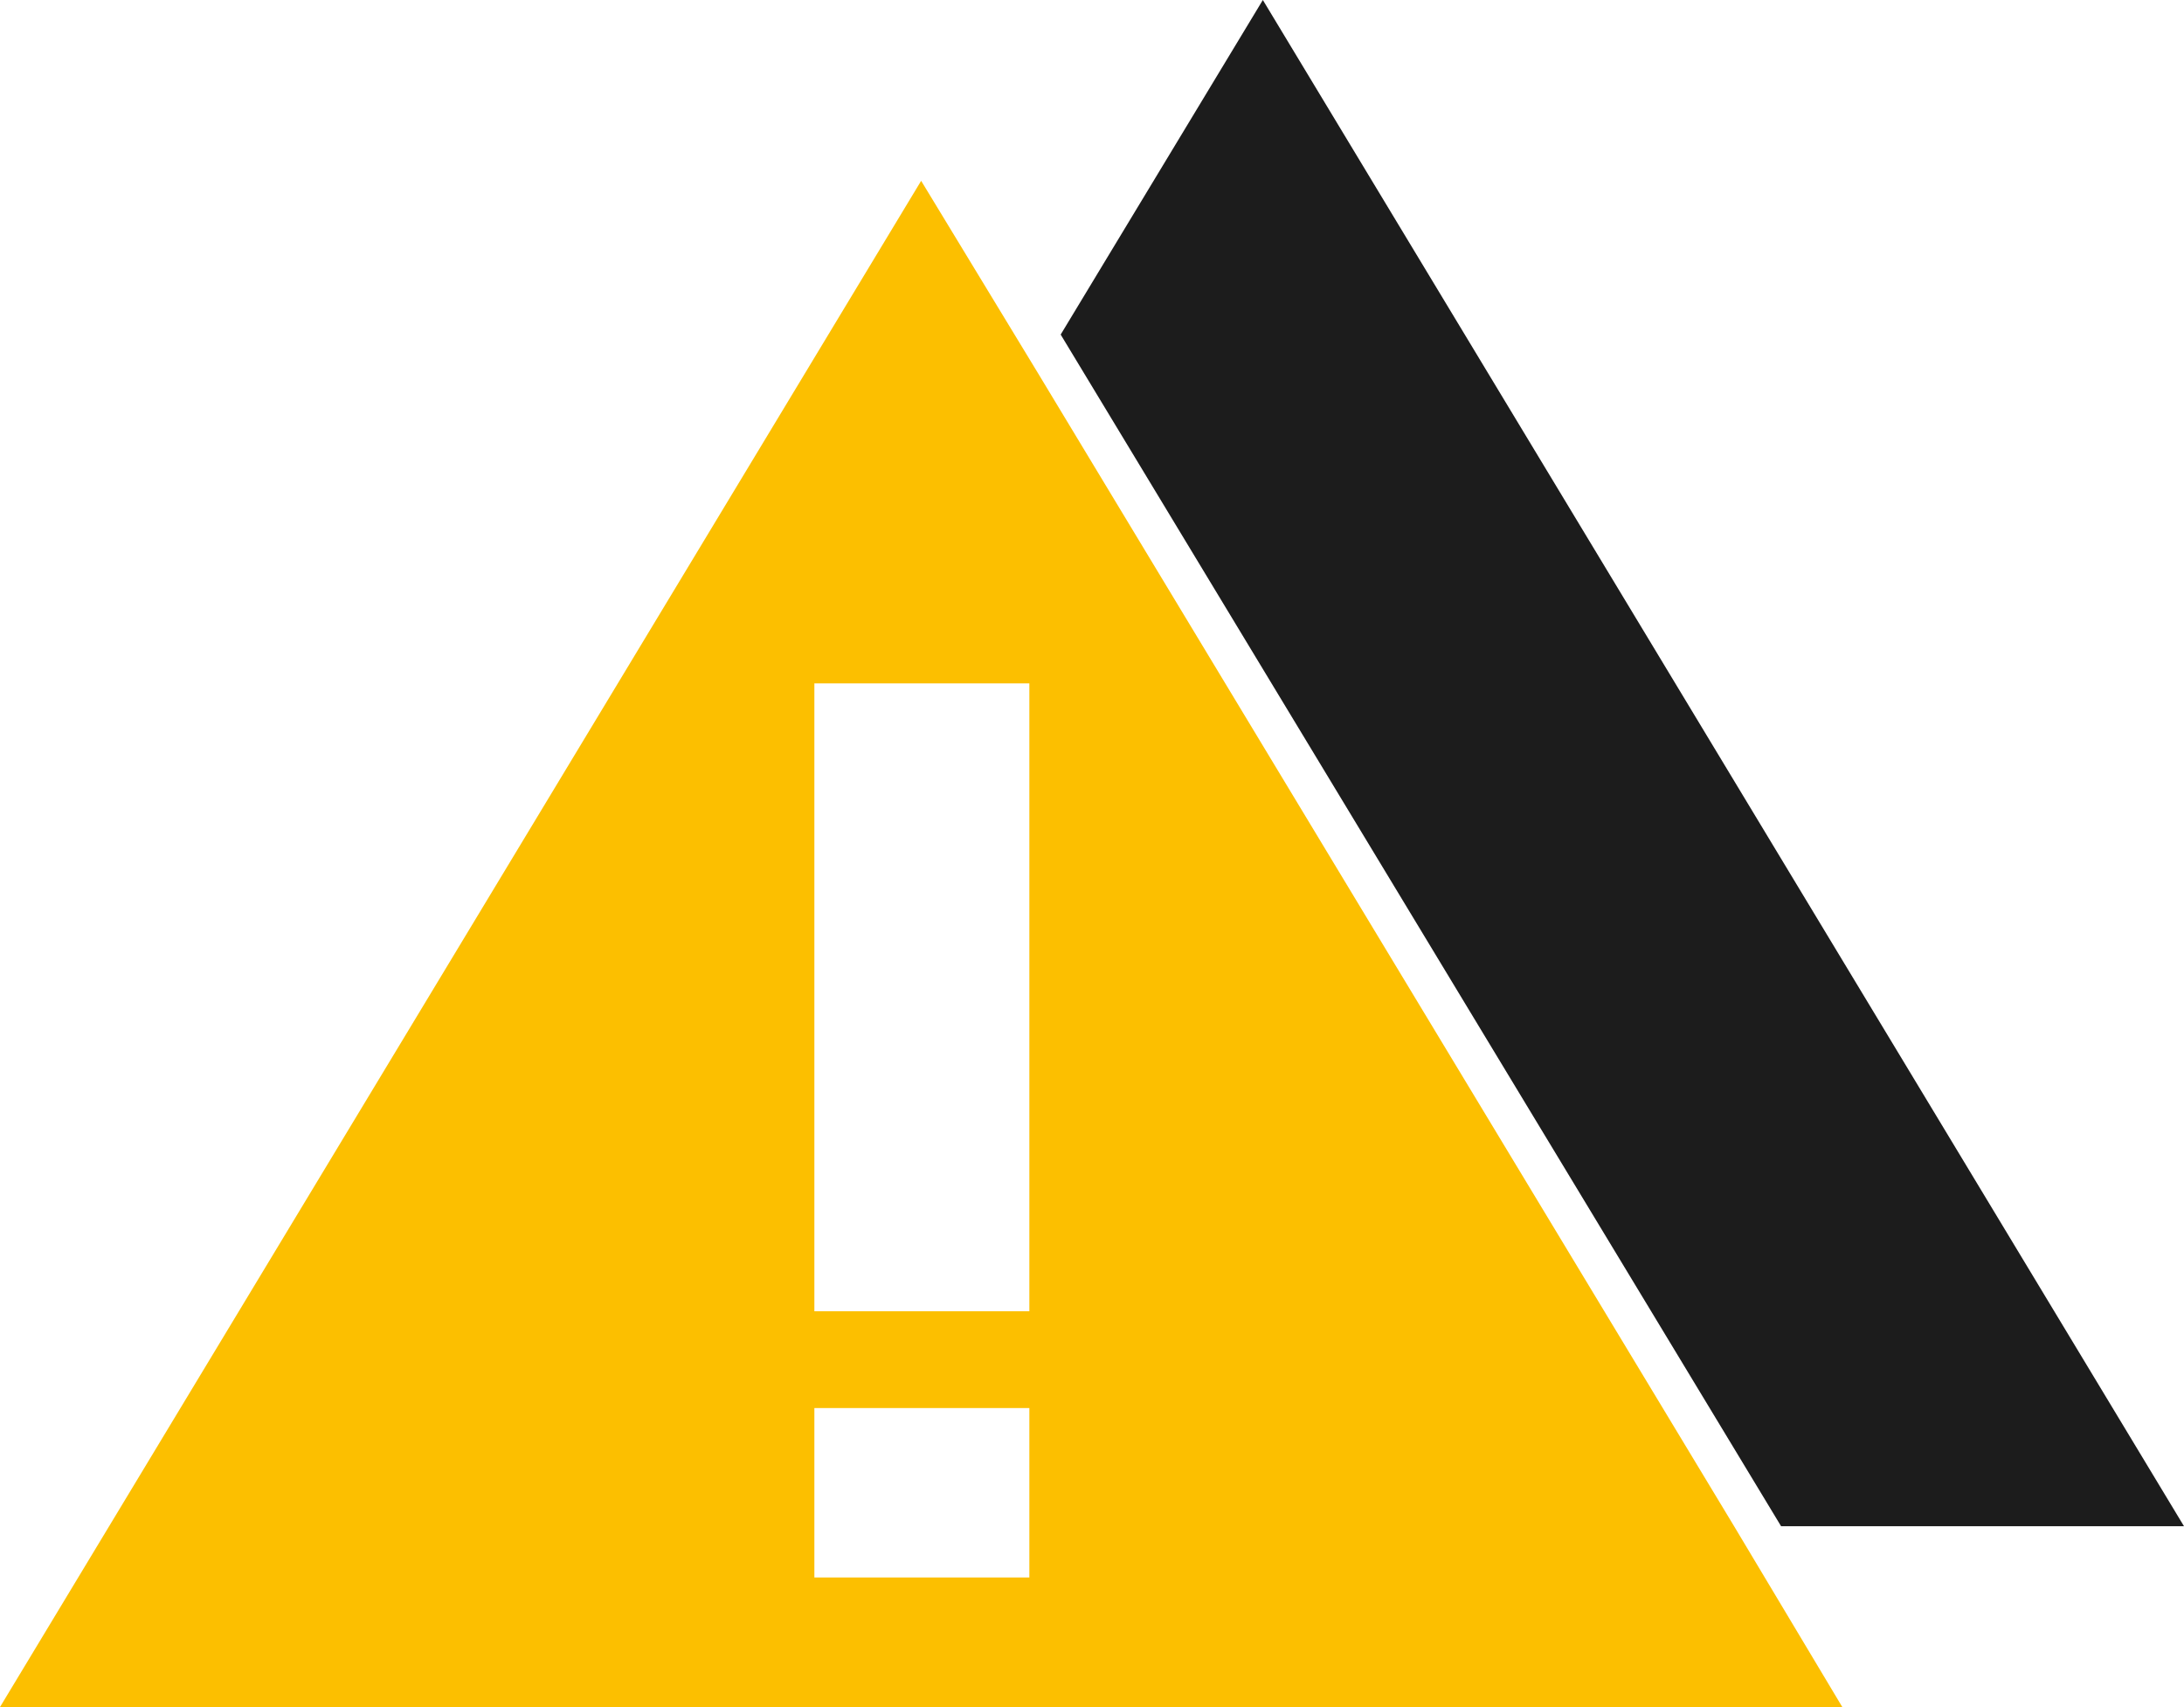 <?xml version="1.0" encoding="utf-8"?>
<!-- Generator: Adobe Illustrator 26.2.1, SVG Export Plug-In . SVG Version: 6.00 Build 0)  -->
<svg version="1.1" id="Warstwa_1" xmlns="http://www.w3.org/2000/svg" xmlns:xlink="http://www.w3.org/1999/xlink" x="0px" y="0px"
	 viewBox="0 0 153.4 119.9" style="enable-background:new 0 0 153.4 119.9;" xml:space="preserve">
<style type="text/css">
	.st0{fill:#1C1C1C;}
	.st1{fill:#FCBF00;}
</style>
<g>
	<polygon class="st0" points="153.4,107.2 125.1,107.2 74.5,23.5 88.7,0 	"/>
	<g>
		<path class="st1" d="M121.8,107.2L72.9,26.2l-8.2-13.5L0,119.9h129.4L121.8,107.2z M72.3,110.8H57.2V98.9h15.1V110.8z M72.3,92.1
			H57.2V48h15.1V92.1z"/>
	</g>
</g>
</svg>
